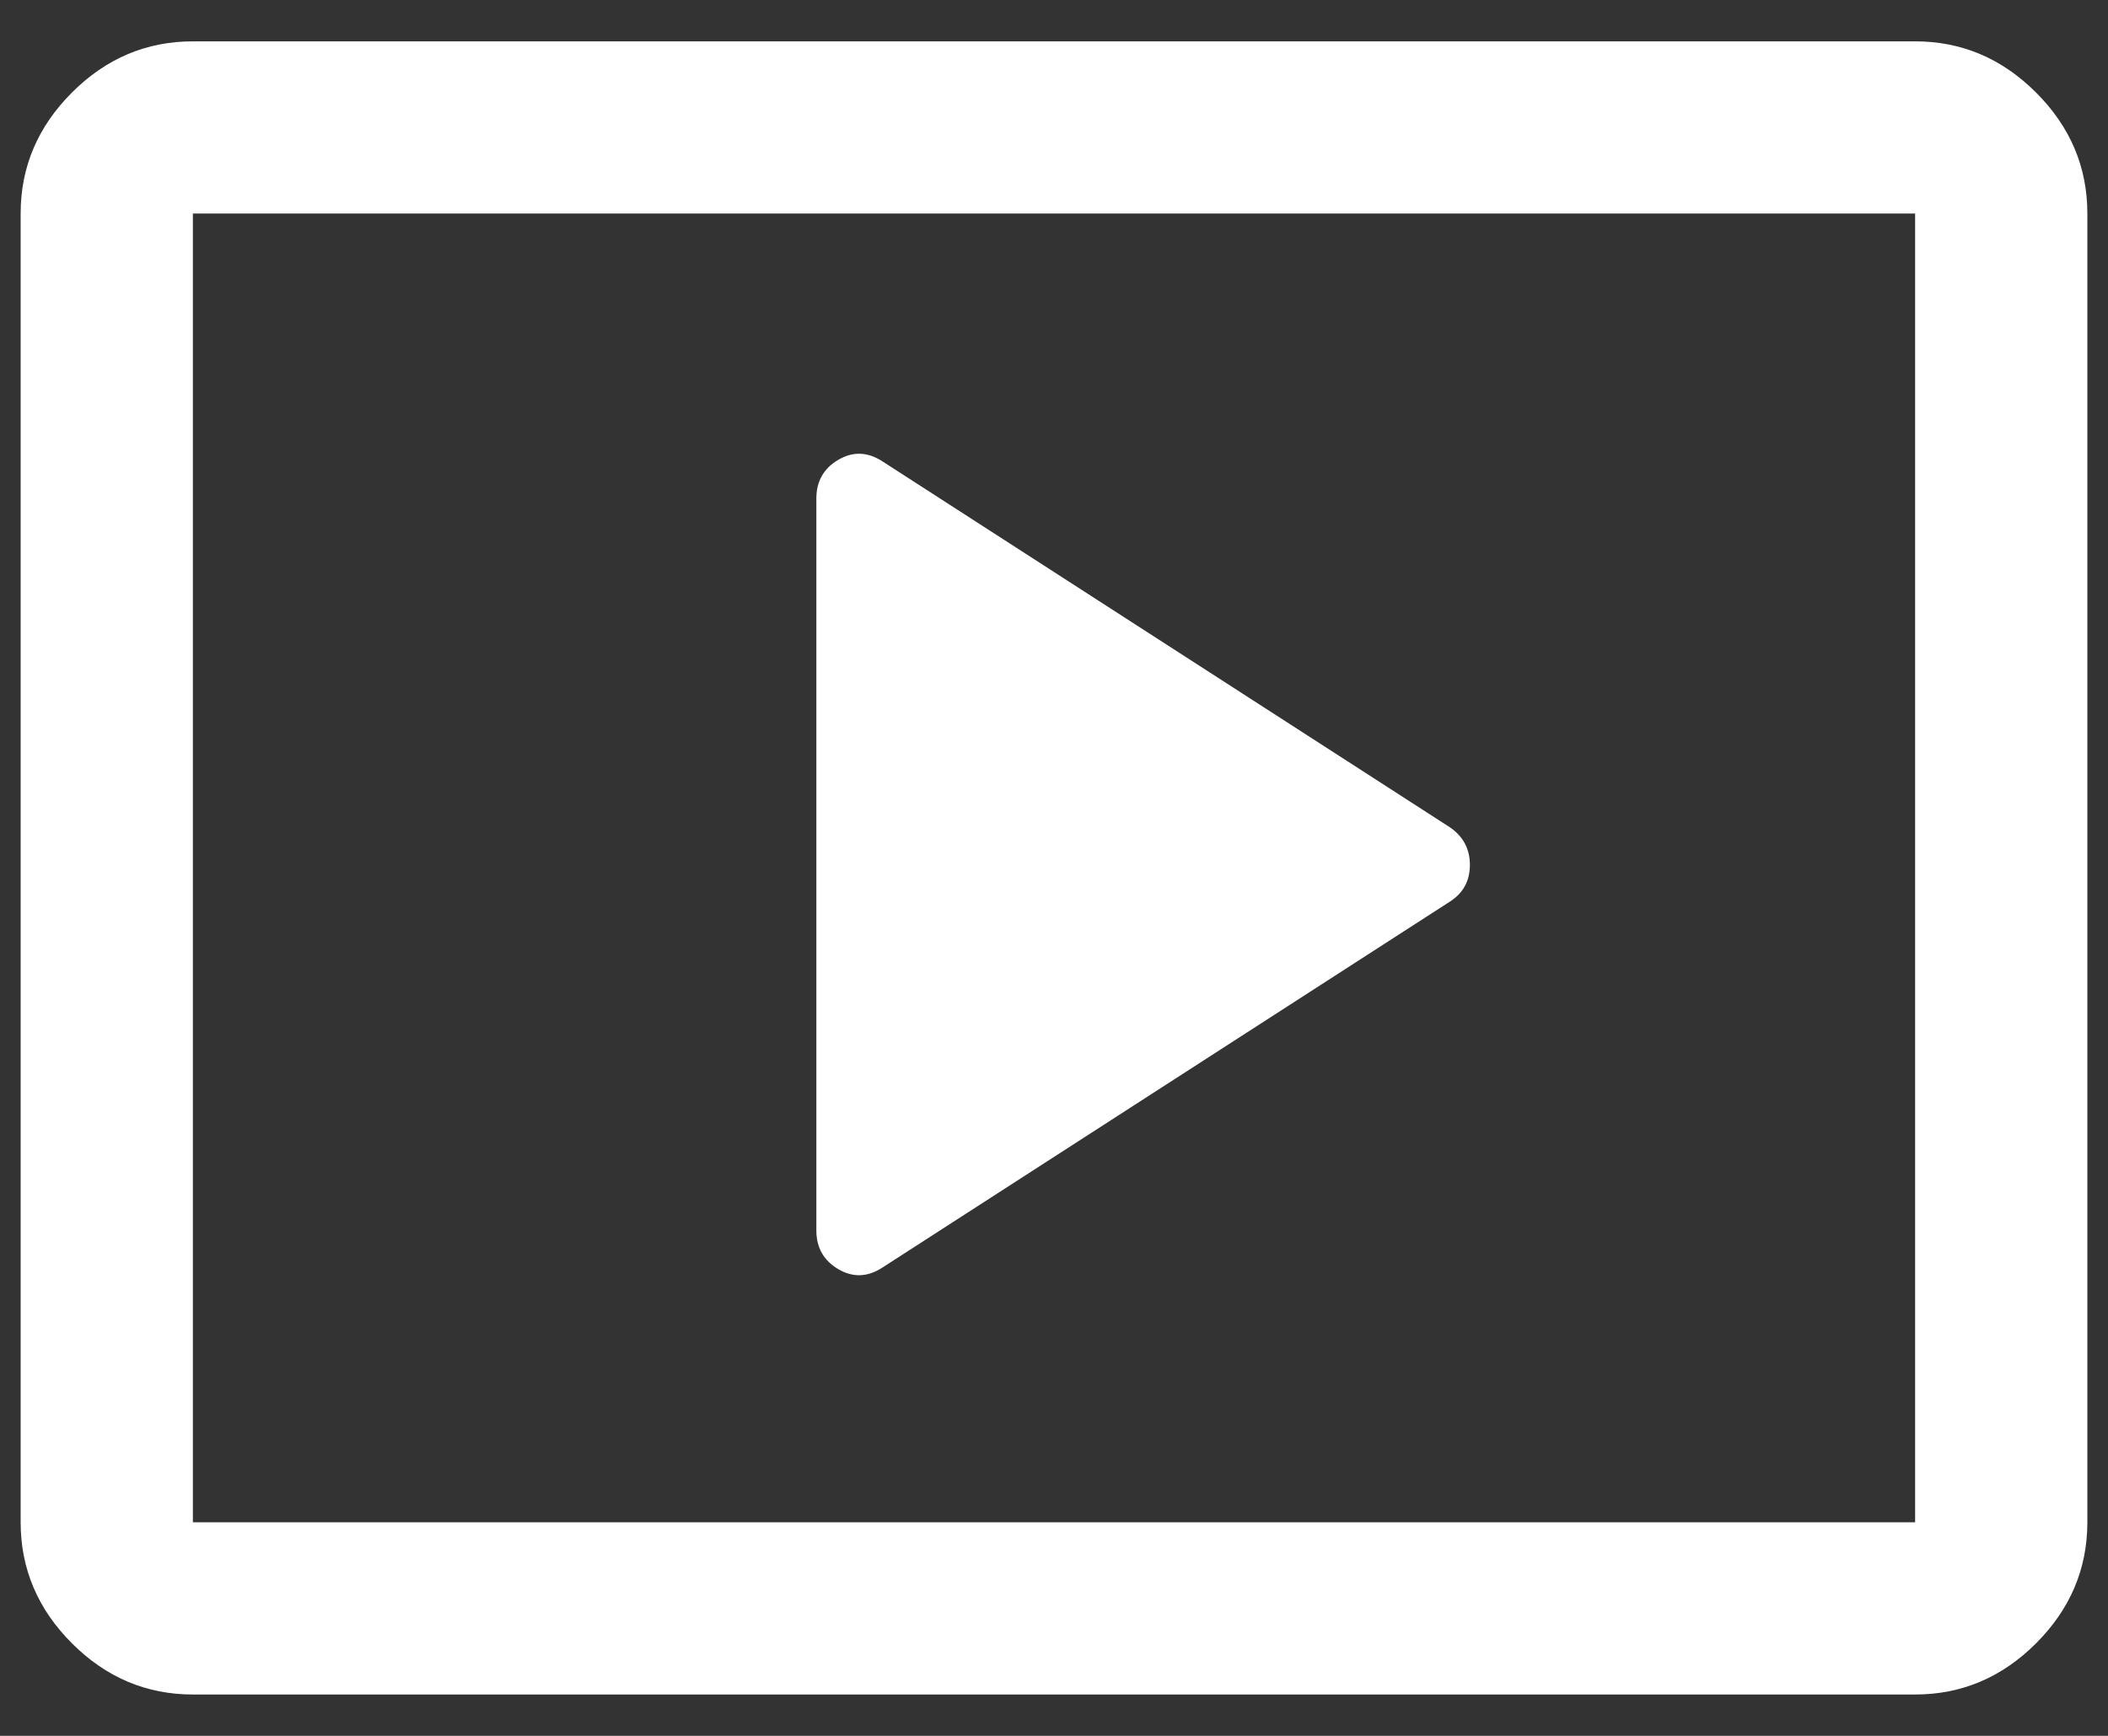 <svg width="34" height="28" viewBox="0 0 34 28" fill="none" xmlns="http://www.w3.org/2000/svg">
<rect x="0" y="0" width="34" height="28" fill="#333333" stroke="none"/>
<path d="M14.236 20.444L23.389 14.541C23.602 14.403 23.708 14.206 23.708 13.951C23.708 13.697 23.602 13.495 23.389 13.347L14.236 7.444C13.995 7.287 13.757 7.278 13.521 7.417C13.285 7.555 13.167 7.764 13.167 8.041V19.847C13.167 20.125 13.285 20.333 13.521 20.472C13.757 20.611 13.995 20.602 14.236 20.444ZM3.111 27.333C2.361 27.333 1.711 27.058 1.16 26.507C0.609 25.956 0.333 25.305 0.333 24.555V3.444C0.333 2.694 0.609 2.044 1.16 1.493C1.711 0.942 2.361 0.667 3.111 0.667H30.889C31.639 0.667 32.289 0.942 32.84 1.493C33.391 2.044 33.667 2.694 33.667 3.444V24.555C33.667 25.305 33.391 25.956 32.84 26.507C32.289 27.058 31.639 27.333 30.889 27.333H3.111ZM3.111 24.555H30.889V3.444H3.111V24.555Z" fill="white"/>
</svg>
